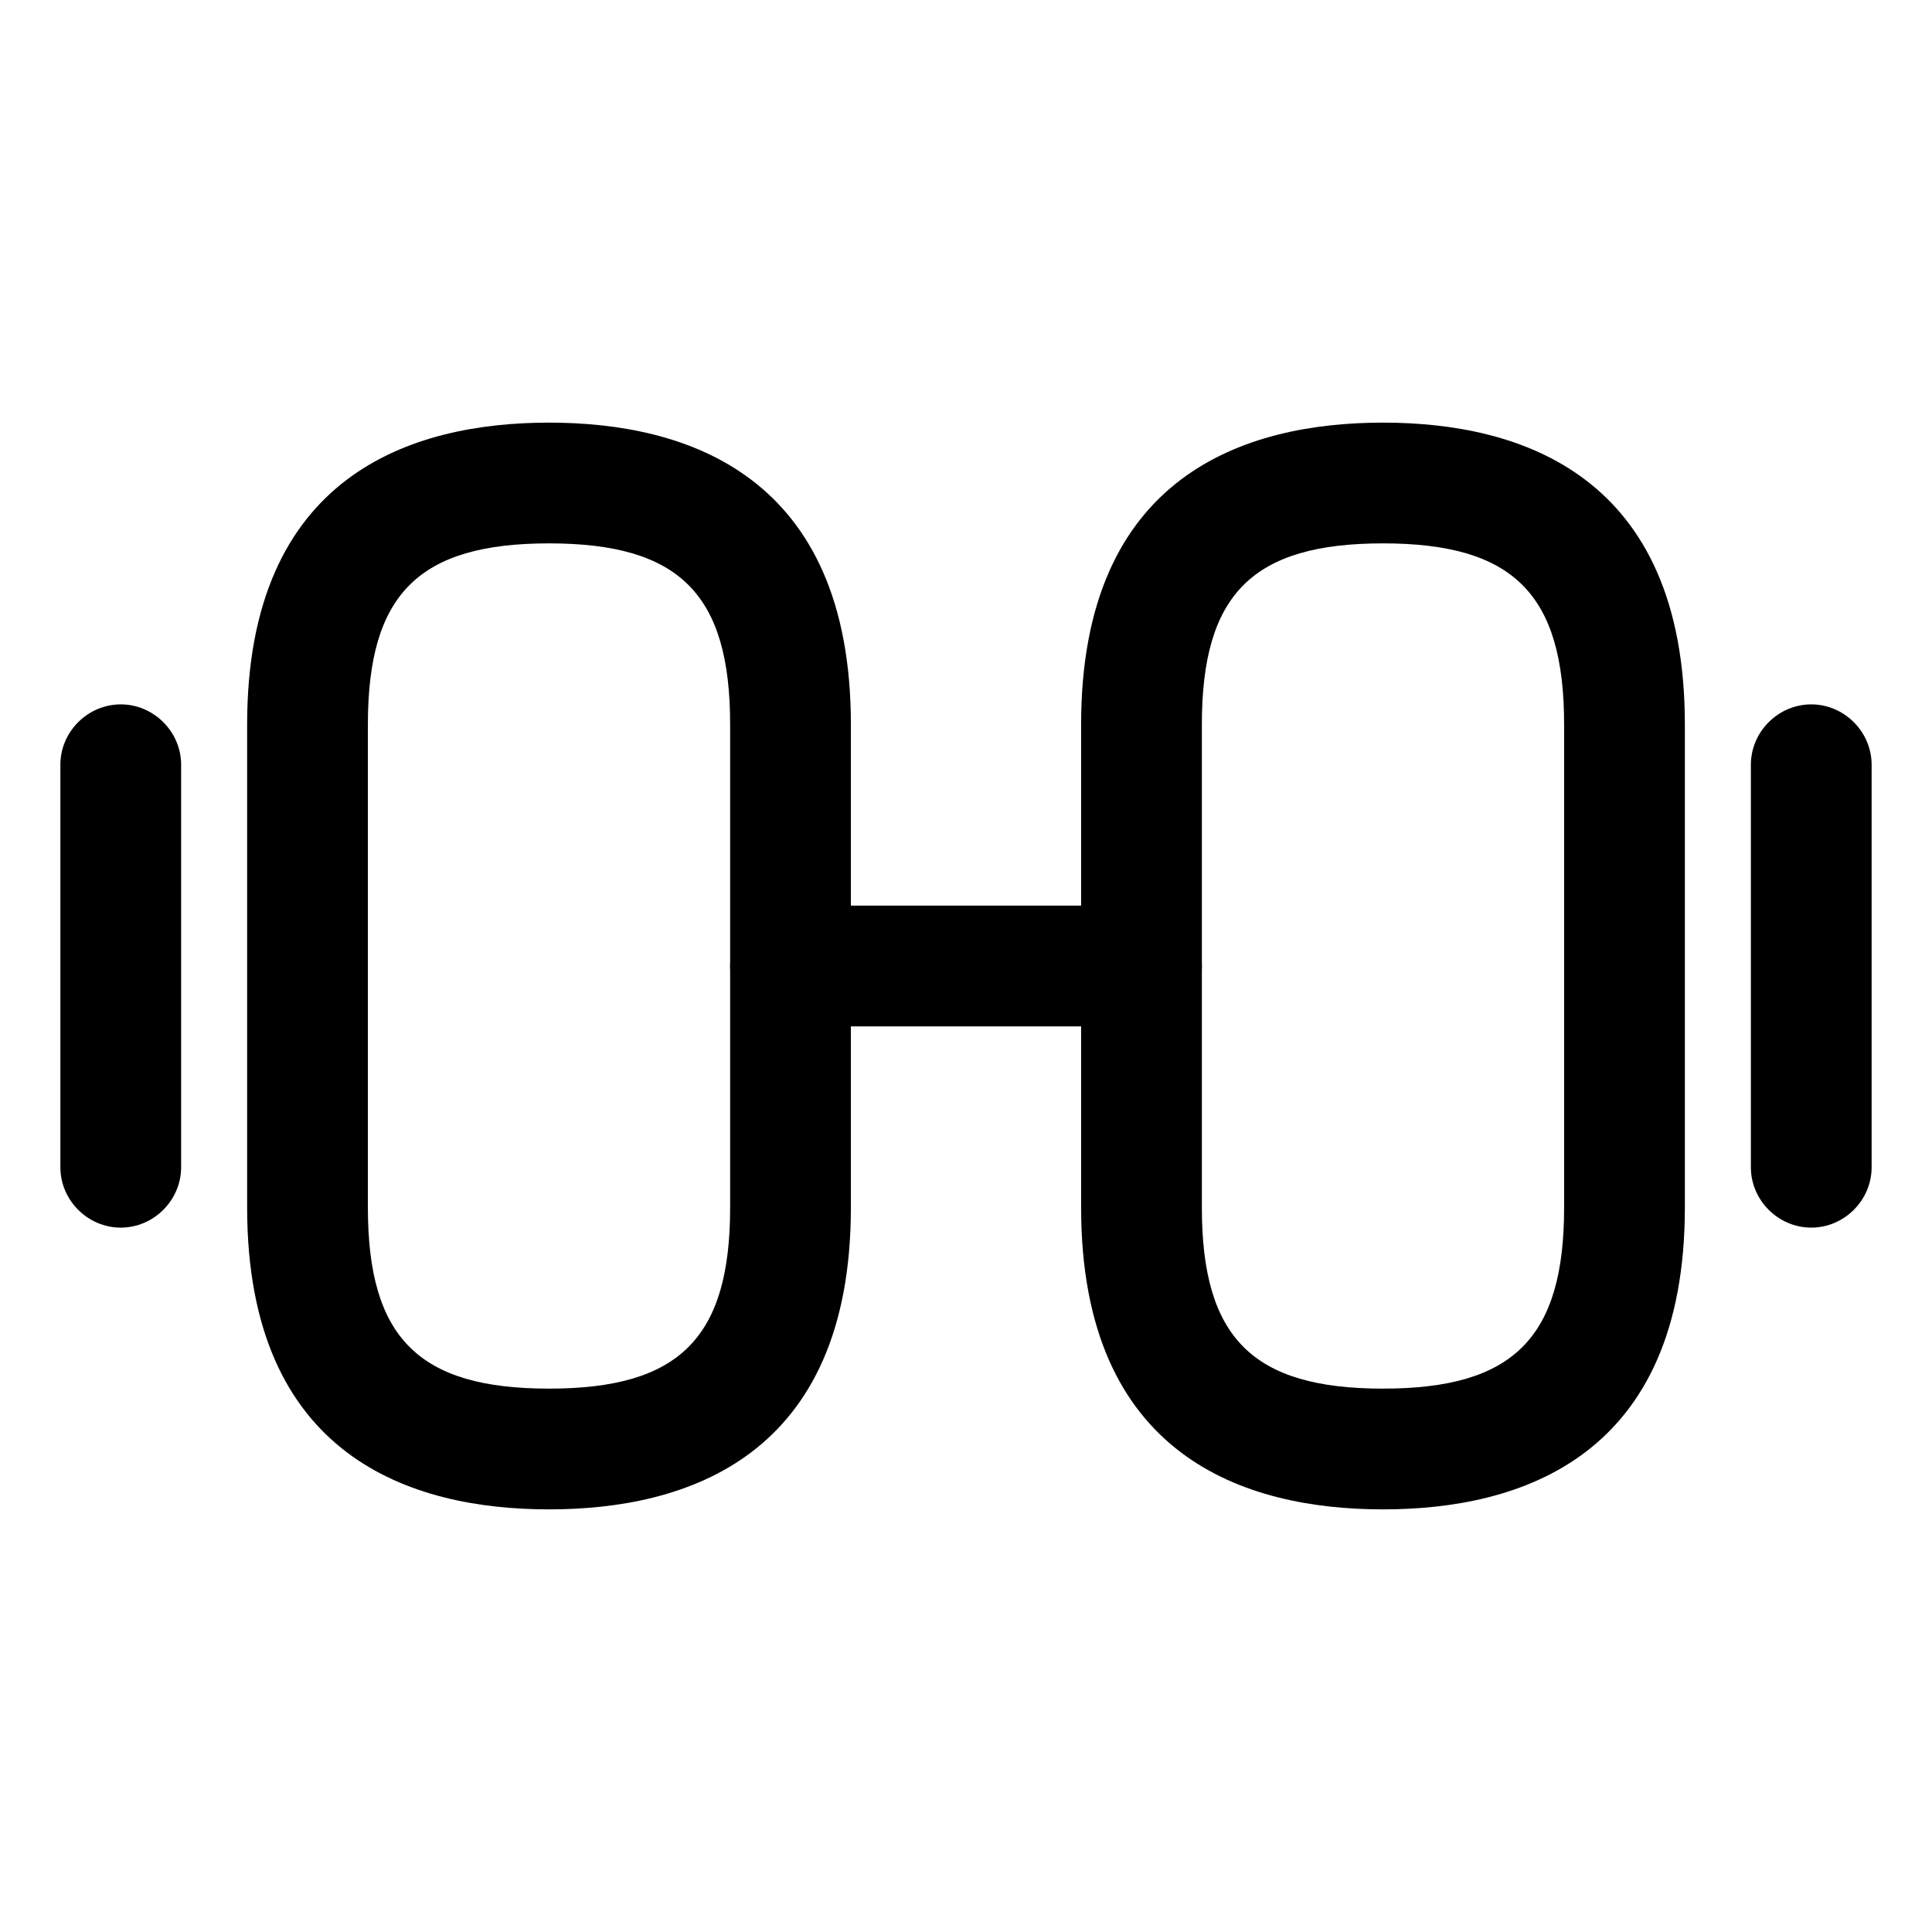 <?xml version="1.0" ?><svg fill="none" height="24" viewBox="0 0 24 24" width="24" xmlns="http://www.w3.org/2000/svg"><path d="M17.18 18.75C15.47 18.75 13.43 18.1 13.43 15V9C13.43 5.9 15.47 5.25 17.18 5.25C18.89 5.25 20.93 5.9 20.93 9V15C20.93 18.1 18.89 18.75 17.18 18.75ZM17.18 6.75C15.56 6.75 14.93 7.38 14.93 9V15C14.93 16.62 15.56 17.25 17.18 17.25C18.8 17.25 19.43 16.62 19.43 15V9C19.43 7.38 18.8 6.75 17.18 6.75Z" fill="black"/><path d="M6.82 18.75C5.11 18.75 3.07 18.1 3.07 15V9C3.07 5.9 5.11 5.25 6.82 5.25C8.53 5.25 10.57 5.9 10.57 9V15C10.57 18.1 8.53 18.75 6.82 18.75ZM6.82 6.75C5.2 6.75 4.57 7.38 4.57 9V15C4.57 16.62 5.2 17.25 6.82 17.25C8.44 17.25 9.07 16.62 9.07 15V9C9.07 7.38 8.44 6.75 6.82 6.75Z" fill="black"/><path d="M14.18 12.75H9.82C9.41 12.75 9.07 12.41 9.07 12C9.07 11.59 9.41 11.25 9.82 11.25H14.18C14.59 11.25 14.93 11.59 14.93 12C14.93 12.41 14.6 12.75 14.18 12.75Z" fill="black"/><path d="M22.5 15.25C22.09 15.25 21.75 14.91 21.75 14.5V9.5C21.75 9.09 22.09 8.75 22.5 8.75C22.91 8.75 23.25 9.09 23.25 9.5V14.5C23.25 14.91 22.91 15.25 22.5 15.25Z" fill="black"/><path d="M1.5 15.25C1.09 15.25 0.75 14.91 0.75 14.5V9.5C0.75 9.09 1.09 8.75 1.5 8.75C1.91 8.75 2.25 9.09 2.25 9.5V14.5C2.25 14.91 1.91 15.25 1.5 15.25Z" fill="black"/></svg>